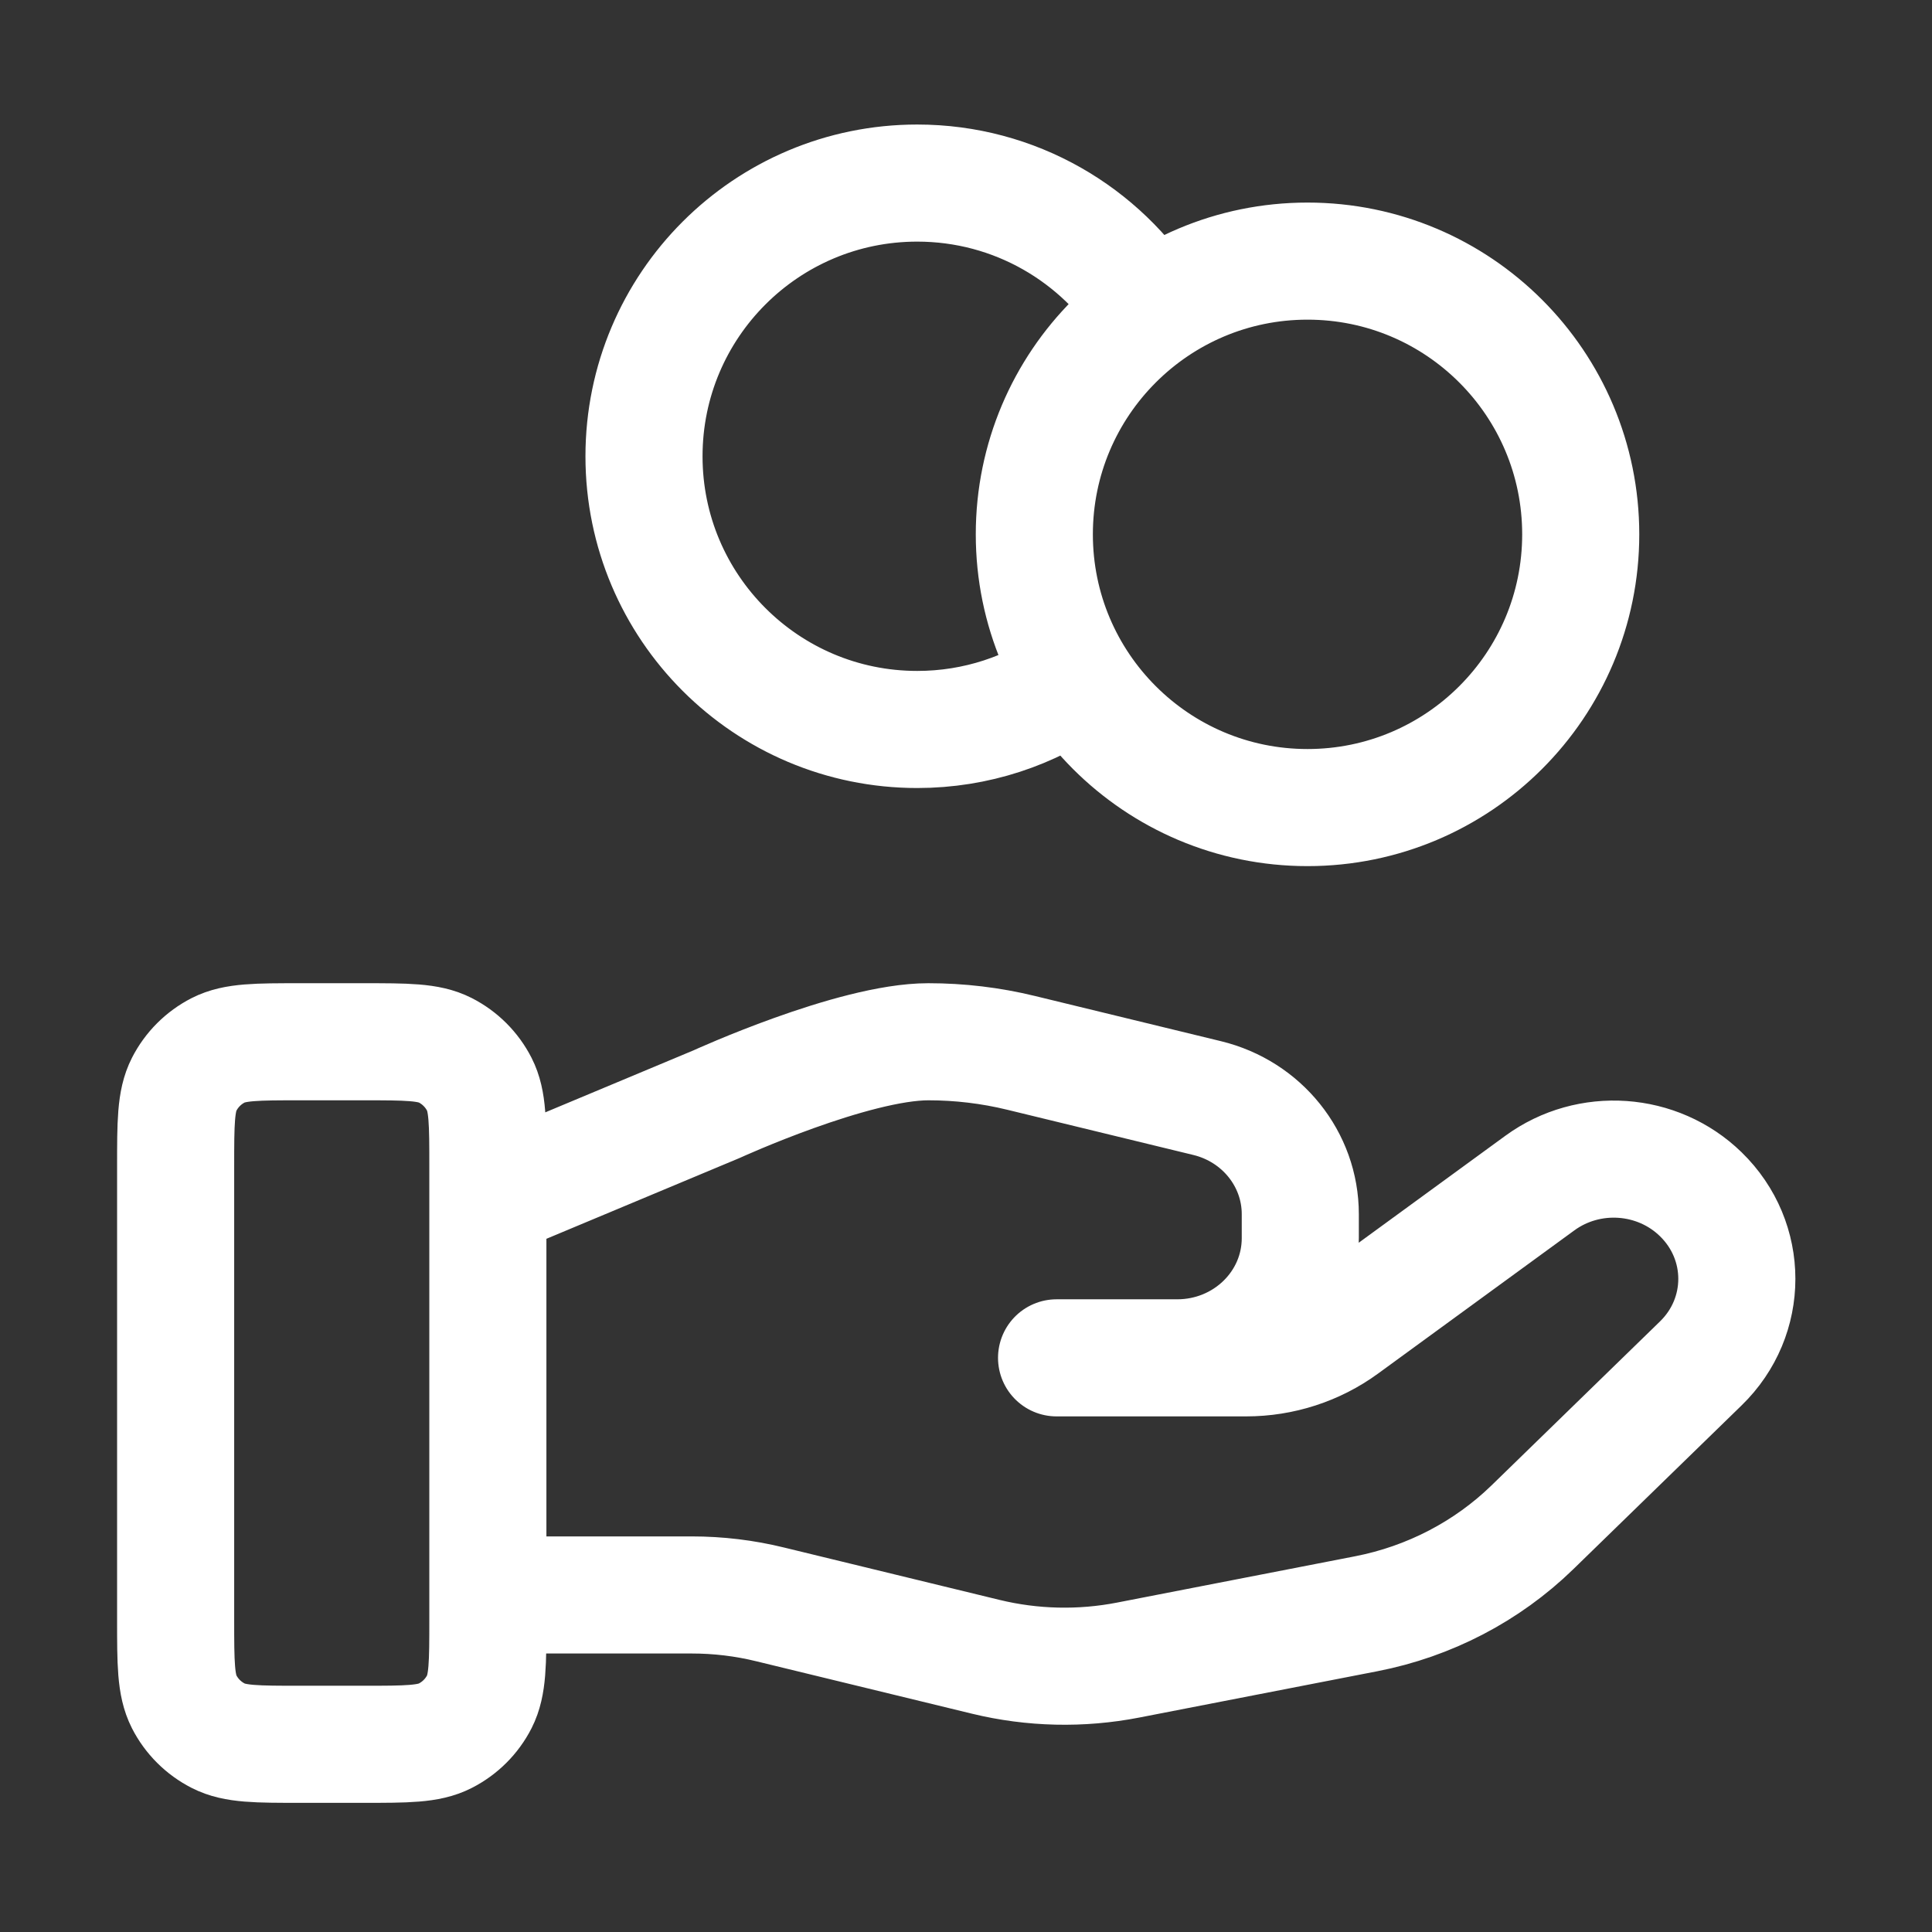 <svg width="33" height="33" viewBox="0 0 33 33" fill="none" xmlns="http://www.w3.org/2000/svg">
<rect x="0" y="0" width="33" height="33" fill="#333333" stroke="none"/>
<path d="M18.373 11.596C17.609 12.14 16.675 12.46 15.667 12.46C13.089 12.46 11 10.371 11 7.794C11 5.216 13.089 3.127 15.667 3.127C17.337 3.127 18.803 4.005 19.627 5.324M8.333 27.243H11.814C12.268 27.243 12.719 27.297 13.158 27.405L16.836 28.299C17.634 28.493 18.465 28.512 19.271 28.355L23.337 27.564C24.411 27.355 25.399 26.841 26.174 26.088L29.05 23.289C29.872 22.491 29.872 21.197 29.05 20.398C28.311 19.678 27.14 19.597 26.303 20.207L22.95 22.653C22.47 23.004 21.886 23.193 21.285 23.193H18.047L20.108 23.193C21.27 23.193 22.21 22.278 22.21 21.148V20.739C22.21 19.801 21.554 18.983 20.619 18.756L17.438 17.983C16.921 17.857 16.39 17.794 15.857 17.794C14.571 17.794 12.242 18.859 12.242 18.859L8.333 20.494M27 9.127C27 11.704 24.911 13.794 22.333 13.794C19.756 13.794 17.667 11.704 17.667 9.127C17.667 6.55 19.756 4.46 22.333 4.46C24.911 4.46 27 6.55 27 9.127ZM3 19.927L3 27.66C3 28.407 3 28.78 3.145 29.066C3.273 29.317 3.477 29.52 3.728 29.648C4.013 29.794 4.387 29.794 5.133 29.794H6.2C6.947 29.794 7.32 29.794 7.605 29.648C7.856 29.52 8.06 29.317 8.188 29.066C8.333 28.78 8.333 28.407 8.333 27.66V19.927C8.333 19.18 8.333 18.807 8.188 18.522C8.06 18.271 7.856 18.067 7.605 17.939C7.32 17.794 6.947 17.794 6.2 17.794L5.133 17.794C4.387 17.794 4.013 17.794 3.728 17.939C3.477 18.067 3.273 18.271 3.145 18.522C3 18.807 3 19.18 3 19.927Z" stroke="white" stroke-width="2" stroke-linecap="round" stroke-linejoin="round"/>
</svg>
